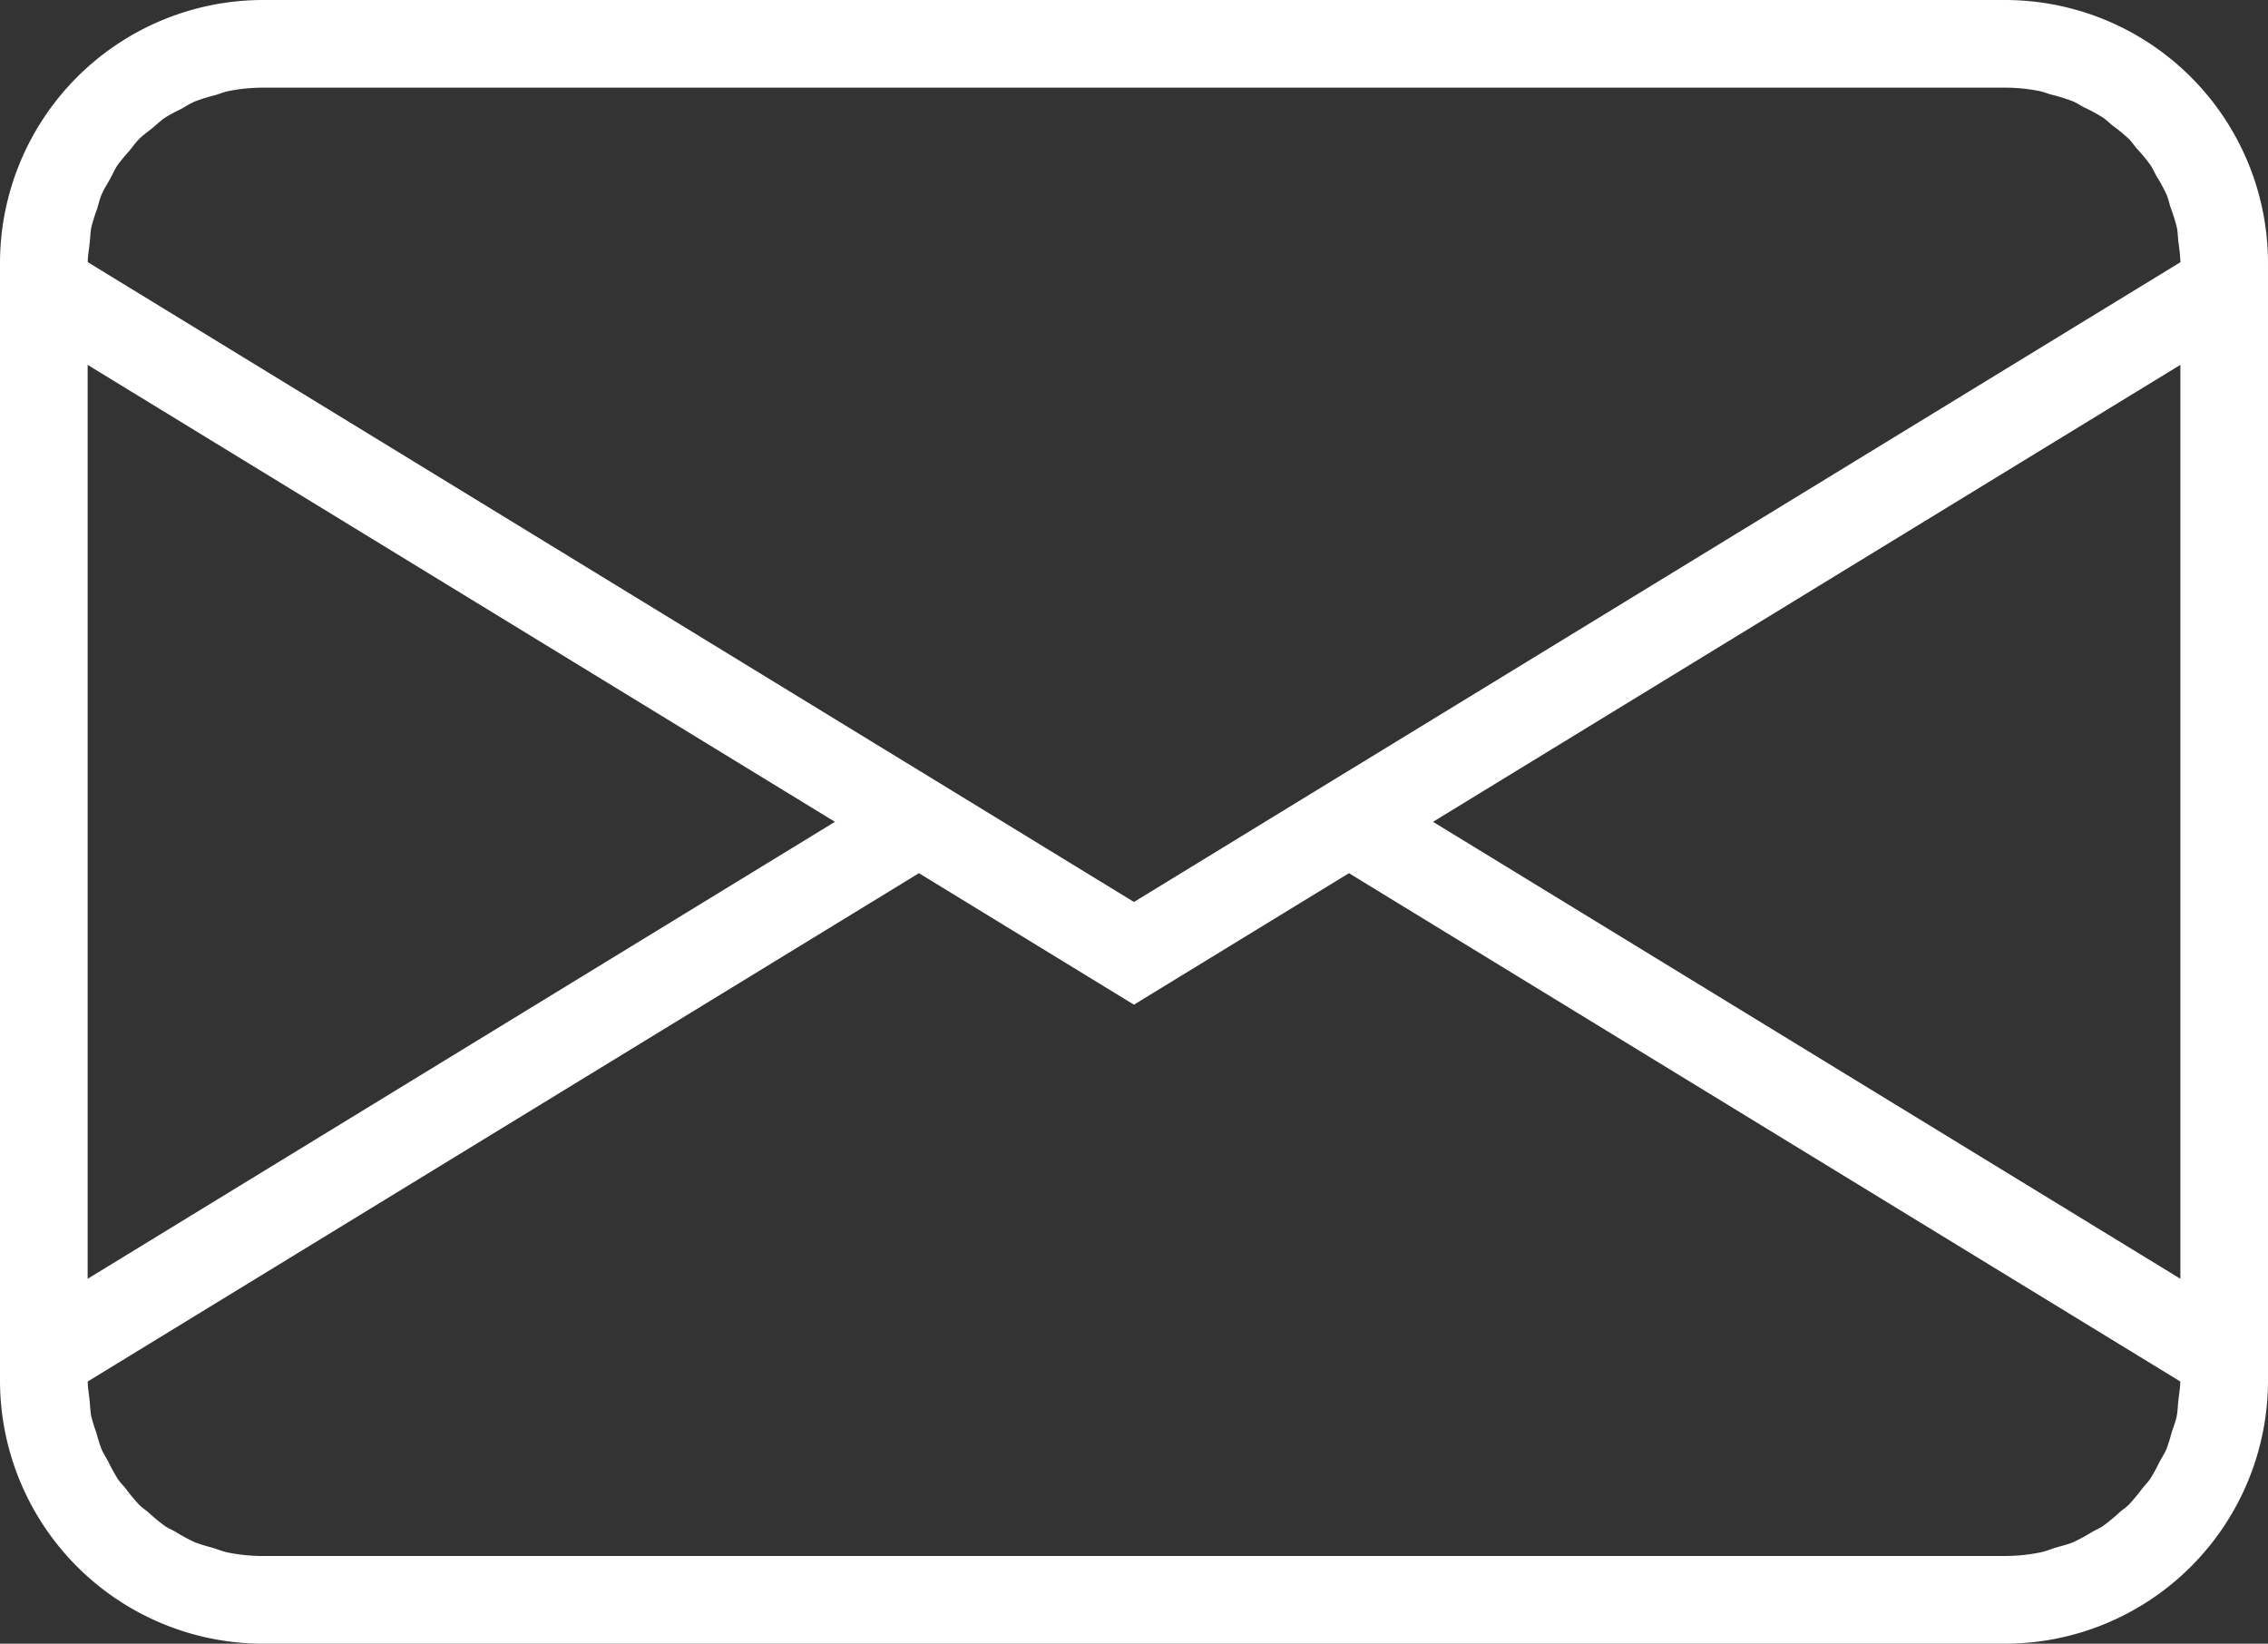 <svg xmlns="http://www.w3.org/2000/svg" viewBox="0 0 332.589 241.018"><rect x="0" y="0" width="332.589" height="241.018" fill="#333333" stroke="none"/><title>picto_envelope</title><g id="ea2be1c3-0b6e-451b-bbc5-edd3dd59103d" data-name="Calque 2"><g id="b5938752-423e-4bba-a65b-1b928532e6df" data-name="Capa 1"><path d="M294.034,0H38.561A38.6,38.6,0,0,0,0,38.561V202.457a38.6,38.6,0,0,0,38.561,38.561H294.028a38.6,38.6,0,0,0,38.561-38.561V38.554A38.593,38.593,0,0,0,294.034,0Zm0,12.853a25.339,25.339,0,0,1,5.161.527c.54.109,1.028.334,1.555.476a26.373,26.373,0,0,1,3.265,1.015c.566.238,1.054.591,1.607.868a27.43,27.43,0,0,1,2.764,1.497c.501.347.932.784,1.408,1.17a25.034,25.034,0,0,1,2.397,1.973c.424.418.752.932,1.144,1.388a25.649,25.649,0,0,1,1.999,2.41c.353.514.591,1.105.906,1.645a25.146,25.146,0,0,1,1.472,2.712c.263.611.392,1.279.604,1.922a25.714,25.714,0,0,1,.906,2.886c.148.713.148,1.478.238,2.217a26.555,26.555,0,0,1,.289,2.886L197.832,112.971h-.013l-31.53,19.287-31.53-19.287h-.006L12.867,38.439c.006-.938.18-1.838.276-2.757.096-.784.096-1.587.251-2.346a22.9,22.9,0,0,1,.797-2.564c.238-.746.405-1.53.707-2.249.341-.803.823-1.517,1.234-2.275.386-.688.694-1.427,1.138-2.076a25.07,25.07,0,0,1,1.639-1.979c.501-.611.945-1.26,1.504-1.819.598-.598,1.298-1.073,1.954-1.613.623-.501,1.189-1.073,1.851-1.517a23.293,23.293,0,0,1,2.269-1.228c.694-.379,1.356-.823,2.095-1.138a24.334,24.334,0,0,1,2.969-.925c.623-.18,1.208-.443,1.845-.572a25.347,25.347,0,0,1,5.167-.527ZM12.854,53.503l109.584,67L12.854,187.509ZM38.561,228.159a25.828,25.828,0,0,1-5.167-.521c-.784-.161-1.504-.469-2.269-.701a25.576,25.576,0,0,1-2.545-.79,25.757,25.757,0,0,1-2.783-1.504c-.514-.302-1.08-.527-1.575-.861a25.727,25.727,0,0,1-2.468-2.024c-.437-.379-.932-.694-1.337-1.105a25.532,25.532,0,0,1-1.96-2.359c-.386-.482-.835-.919-1.189-1.433a26.341,26.341,0,0,1-1.337-2.442c-.341-.649-.752-1.24-1.041-1.922a24.81,24.81,0,0,1-.752-2.397,24.059,24.059,0,0,1-.752-2.416c-.154-.765-.161-1.581-.251-2.365-.09-.925-.263-1.812-.27-2.751l121.891-74.532,31.53,19.281,31.53-19.281,121.911,74.532c-.013.938-.174,1.825-.276,2.744-.09.784-.103,1.6-.251,2.365-.174.835-.501,1.613-.752,2.416a24.809,24.809,0,0,1-.752,2.397c-.289.675-.701,1.273-1.041,1.922a25.053,25.053,0,0,1-1.343,2.442c-.353.514-.803.945-1.183,1.433a25.832,25.832,0,0,1-1.96,2.359c-.411.405-.906.726-1.343,1.105a25.305,25.305,0,0,1-2.461,2.024c-.501.334-1.067.559-1.581.861a25.107,25.107,0,0,1-2.776,1.504c-.816.341-1.697.533-2.545.791-.765.231-1.478.54-2.275.701a25.716,25.716,0,0,1-5.161.521H38.561Zm281.18-40.65L210.144,120.503,319.741,53.497Z" fill="#fff"/></g></g></svg>